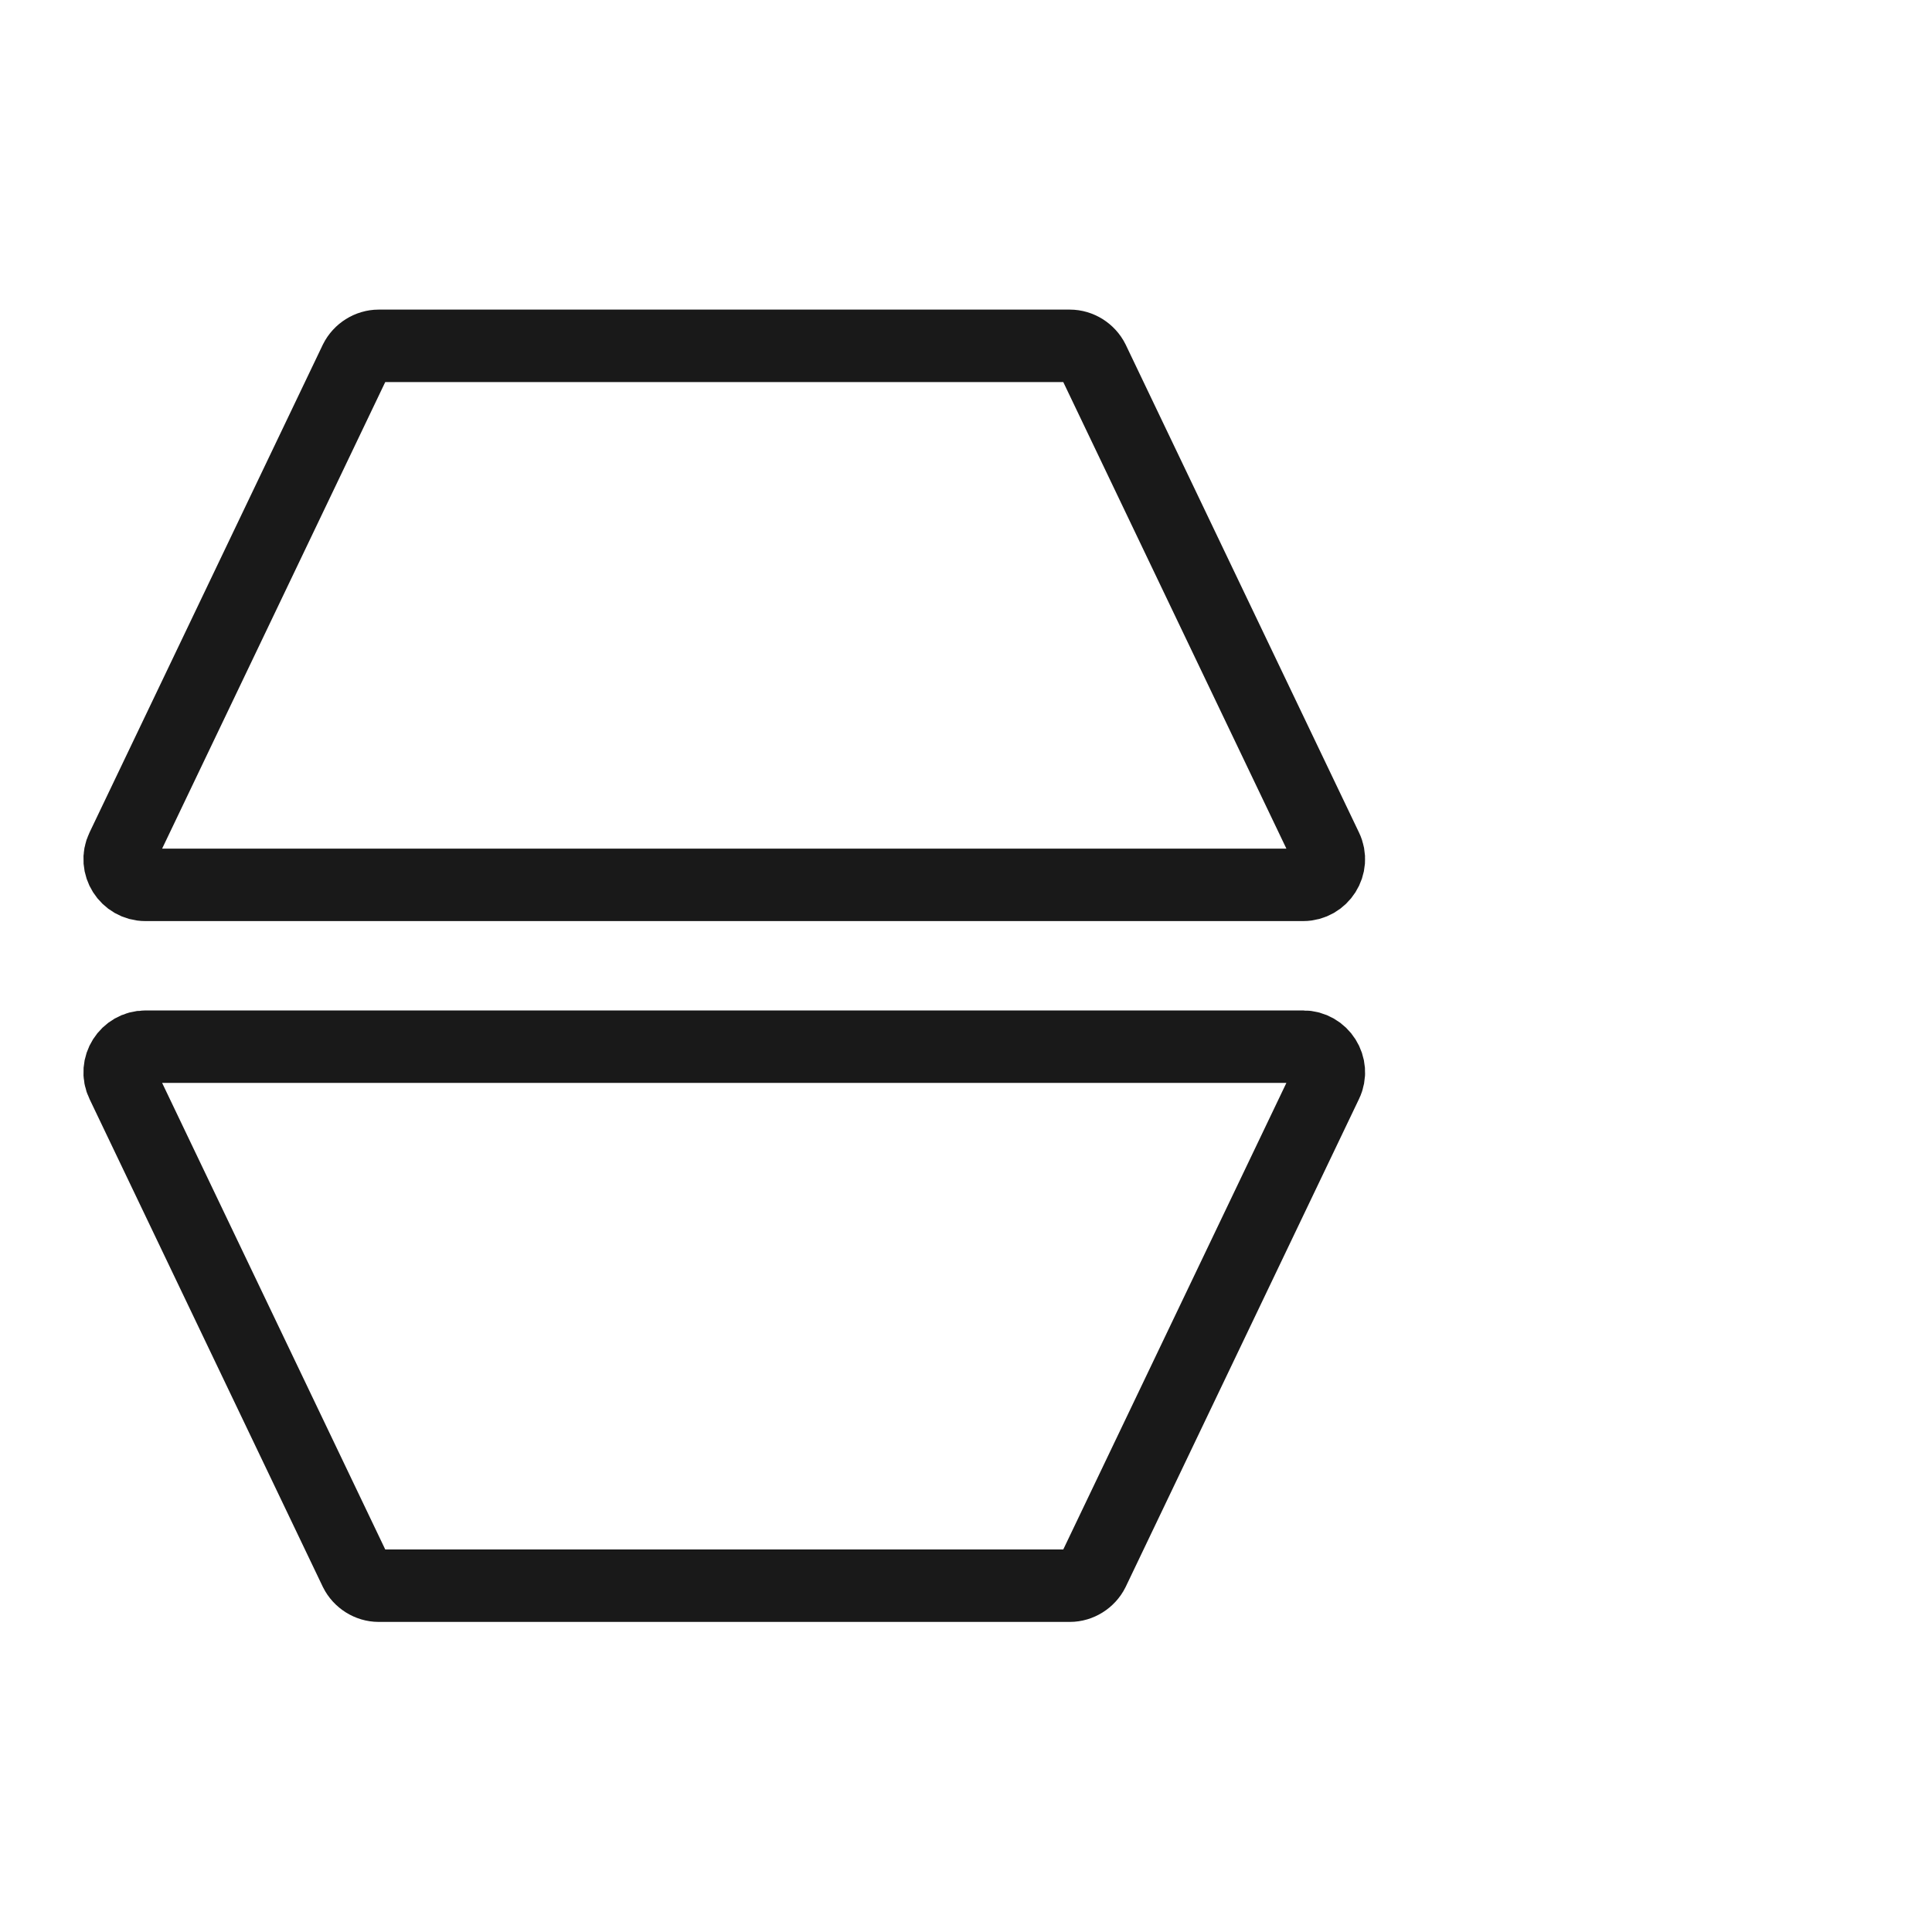 <svg width="40" height="40" viewBox="0 0 40 40" fill="none" xmlns="http://www.w3.org/2000/svg" xmlns:xlink="http://www.w3.org/1999/xlink">
	<desc>
			Created with Pixso.
	</desc>
	<defs/>
	<g opacity="0">
		<rect id="矩形 40" width="40" height="40" fill="#C4C4C4" fill-opacity="1"/>
	</g>
	<g opacity="0">
		<rect id="bg" x="1" y="6" width="28" height="28" fill="#C4C4C4" fill-opacity="1"/>
	</g>
	<path id="矩形 41" d="M7.84 7.16L22.15 7.16C22.35 7.16 22.54 7.28 22.63 7.46L27.46 17.56C27.63 17.91 27.37 18.32 26.98 18.32L3.01 18.32C2.62 18.32 2.36 17.91 2.53 17.56L7.36 7.46C7.45 7.28 7.64 7.16 7.84 7.16Z" fill="#C4C4C4" fill-opacity="0" fill-rule="evenodd"/>
	<path id="矩形 41" d="M22.15 7.16C22.35 7.16 22.54 7.28 22.63 7.46L27.46 17.56C27.63 17.91 27.37 18.32 26.98 18.32L3.01 18.32C2.62 18.32 2.36 17.91 2.53 17.56L7.36 7.46C7.45 7.28 7.64 7.16 7.84 7.16L22.15 7.16Z" stroke="#191919" stroke-opacity="1" stroke-width="1.5"/>
	<path id="矩形 41" d="M7.84 32.83L22.15 32.83C22.35 32.83 22.54 32.71 22.63 32.53L27.46 22.43C27.63 22.08 27.37 21.67 26.98 21.67L3.01 21.67C2.62 21.67 2.36 22.08 2.53 22.43L7.36 32.53C7.45 32.71 7.64 32.83 7.84 32.83Z" fill="#C4C4C4" fill-opacity="0" fill-rule="evenodd"/>
	<path id="矩形 41" d="M22.15 32.83C22.35 32.83 22.54 32.71 22.63 32.53L27.46 22.43C27.63 22.08 27.37 21.67 26.98 21.67L3.01 21.67C2.62 21.67 2.36 22.08 2.53 22.43L7.36 32.53C7.45 32.71 7.64 32.83 7.84 32.83L22.15 32.83Z" stroke="#191919" stroke-opacity="1" stroke-width="1.5"/>
</svg>

